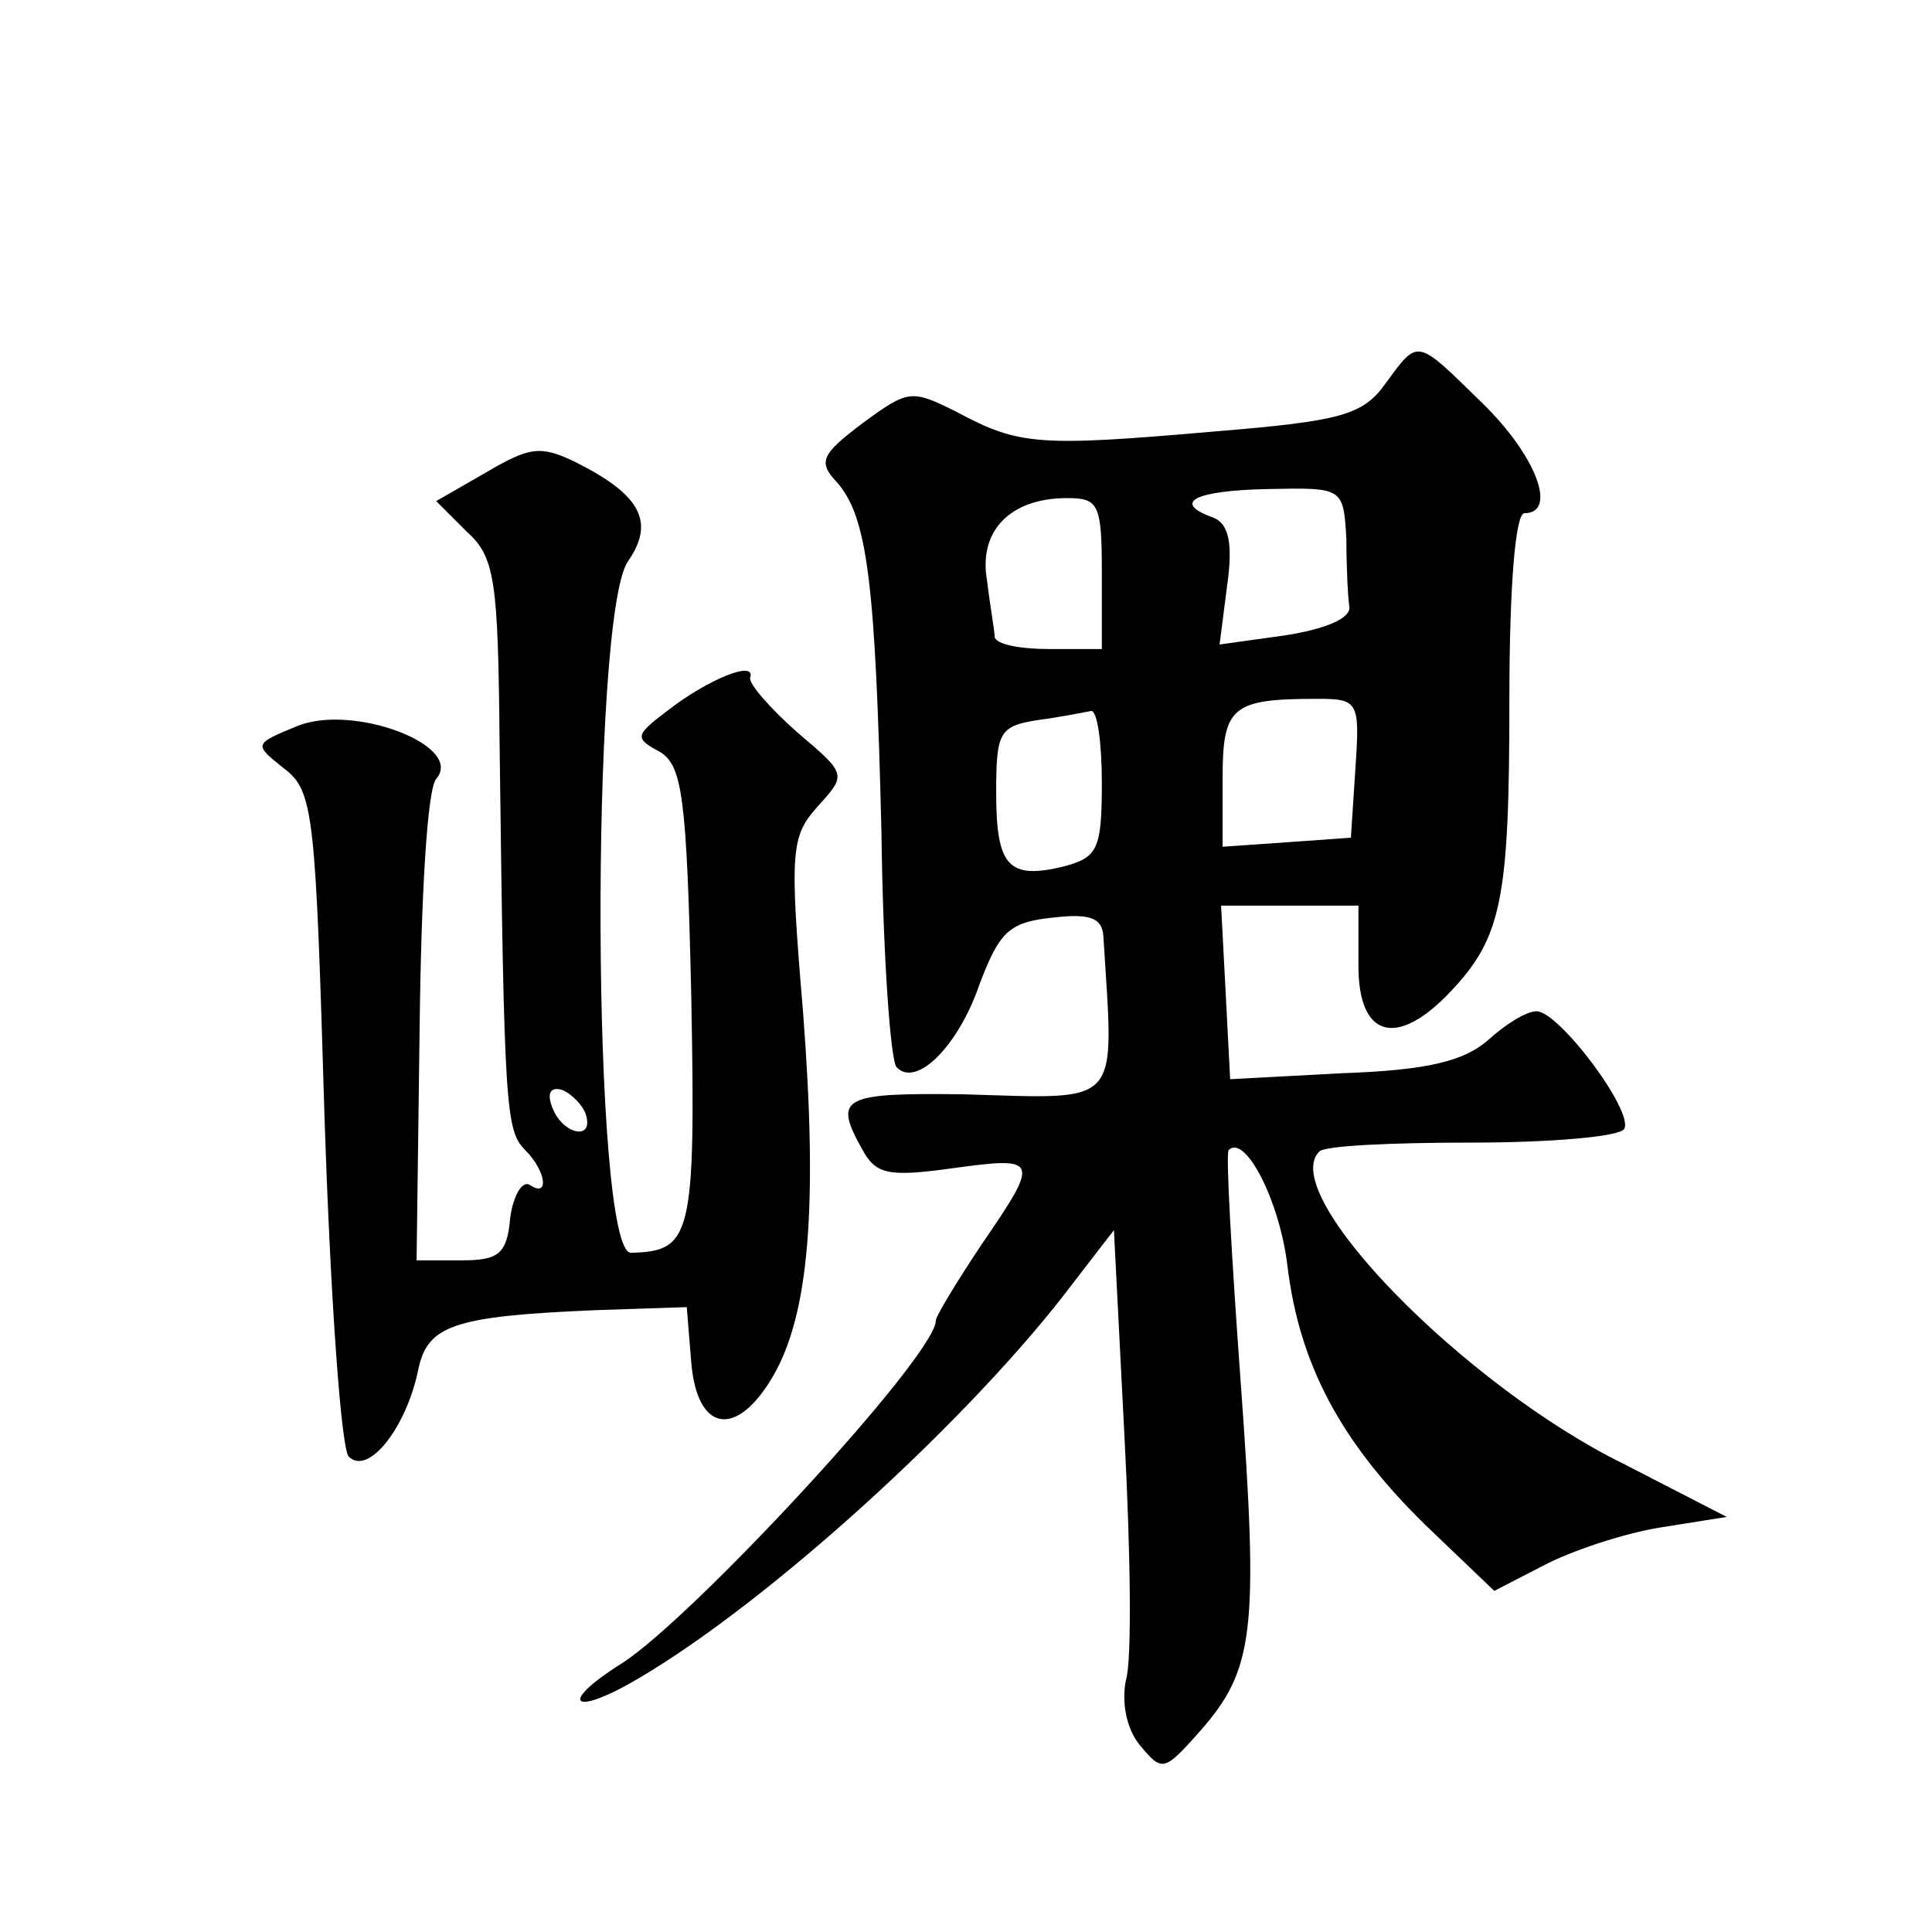 <?xml version="1.0" standalone="no"?>
<!DOCTYPE svg PUBLIC "-//W3C//DTD SVG 20010904//EN"
 "http://www.w3.org/TR/2001/REC-SVG-20010904/DTD/svg10.dtd">
<svg version="1.0" xmlns="http://www.w3.org/2000/svg"
 width="128pt" height="128pt" viewBox="0 0 128 128"
 preserveAspectRatio="xMidYMid meet">
<g transform="translate(0,128) scale(0.1,-0.1)"
fill="#0" stroke="none">
<path d="M918 1026 c-15 -21 -29 -25 -115 -32 -115 -10 -128 -9 -169 13 -30 15
-32 15 -62 -7 -28 -21 -30 -26 -18 -39 21 -23 26 -68 30 -233 1 -81 6 -151 10 -155
13 -14 41 14 55 55 13 34 19 41 48 44 25 3 33 0 34 -12 7 -115 14 -108 -93 -105
-80 1 -86 -2 -67 -36 9 -17 17 -19 60 -13 58 8 58 6 19 -51 -16 -24 -30 -47 -30
-50 0 -23 -161 -197 -208 -227 -43 -27 -33 -36 11 -10 87 51 221 173 288 262 l27
35 7 -137 c4 -76 5 -148 1 -161 -3 -14 0 -32 9 -43 15 -18 16 -18 40 9 36 41 39
66 27 231 -6 83 -10 152 -8 154 11 11 34 -34 39 -77 8 -65 35 -116 91 -171 l46
-44 33 17 c17 9 52 21 77 25 l44 7 -68 35 c-106 52 -230 179 -202 207 3 4 49 6
101 6 53 0 98 4 101 9 7 11 -43 78 -58 78 -7 0 -21 -9 -32 -19 -16 -14 -40 -20
-96 -22 l-75 -4 -3 58 -3 57 46 0 45 0 0 -40 c0 -47 25 -55 61 -17 34 36 39 61
39 193 0 76 4 124 10 124 22 0 8 38 -28 73 -44 43 -42 43 -64 13z m-26 -103 c0
-18 1 -39 2 -45 1 -8 -17 -15 -43 -19 l-43 -6 5 39 c4 28 1 41 -9 45 -28 10 -13
18 36 19 50 1 50 1 52 -33z m-162 -23 l0 -50 -35 0 c-19 0 -35 3 -36 8 0 4 -3 20
-5 37 -6 33 15 55 53 55 21 0 23 -4 23 -50z m168 -129 l-3 -46 -42 -3 -43 -3 0
45 c0 48 6 53 63 53 27 0 28 -2 25 -46z m-168 -10 c0 -44 -3 -49 -25 -55 -37 -9
-45 0 -45 49 0 40 2 44 28 48 15 2 30 5 35 6 4 0 7 -21 7 -48z M322 967 l-33 -19
20 -20 c19 -17 21 -32 22 -141 3 -242 4 -256 17 -269 14 -14 16 -32 3 -23 -5 3
-11 -7 -13 -22 -2 -24 -8 -28 -32 -28 l-30 0 2 153 c1 88 5 159 11 166 19 22 -55
50 -92 35 -29 -12 -29 -12 -9 -28 20 -15 21 -30 27 -231 4 -122 11 -219 16 -225
13 -13 38 19 46 57 6 30 23 36 118 40 l60 2 3 -37 c4 -46 30 -50 54 -9 24 41 30
112 20 242 -9 107 -8 116 10 136 19 21 19 21 -14 49 -18 16 -32 32 -31 36 4 12
-28 -1 -55 -22 -21 -16 -22 -18 -5 -27 15 -9 18 -29 21 -163 3 -159 0 -168 -40
-169 -26 0 -27 422 -2 458 18 26 9 44 -35 66 -23 11 -30 10 -59 -7z m66 -425 c6
-18 -15 -14 -22 4 -4 10 -1 14 6 12 6 -2 14 -10 16 -16z"/>
</g>
</svg>
